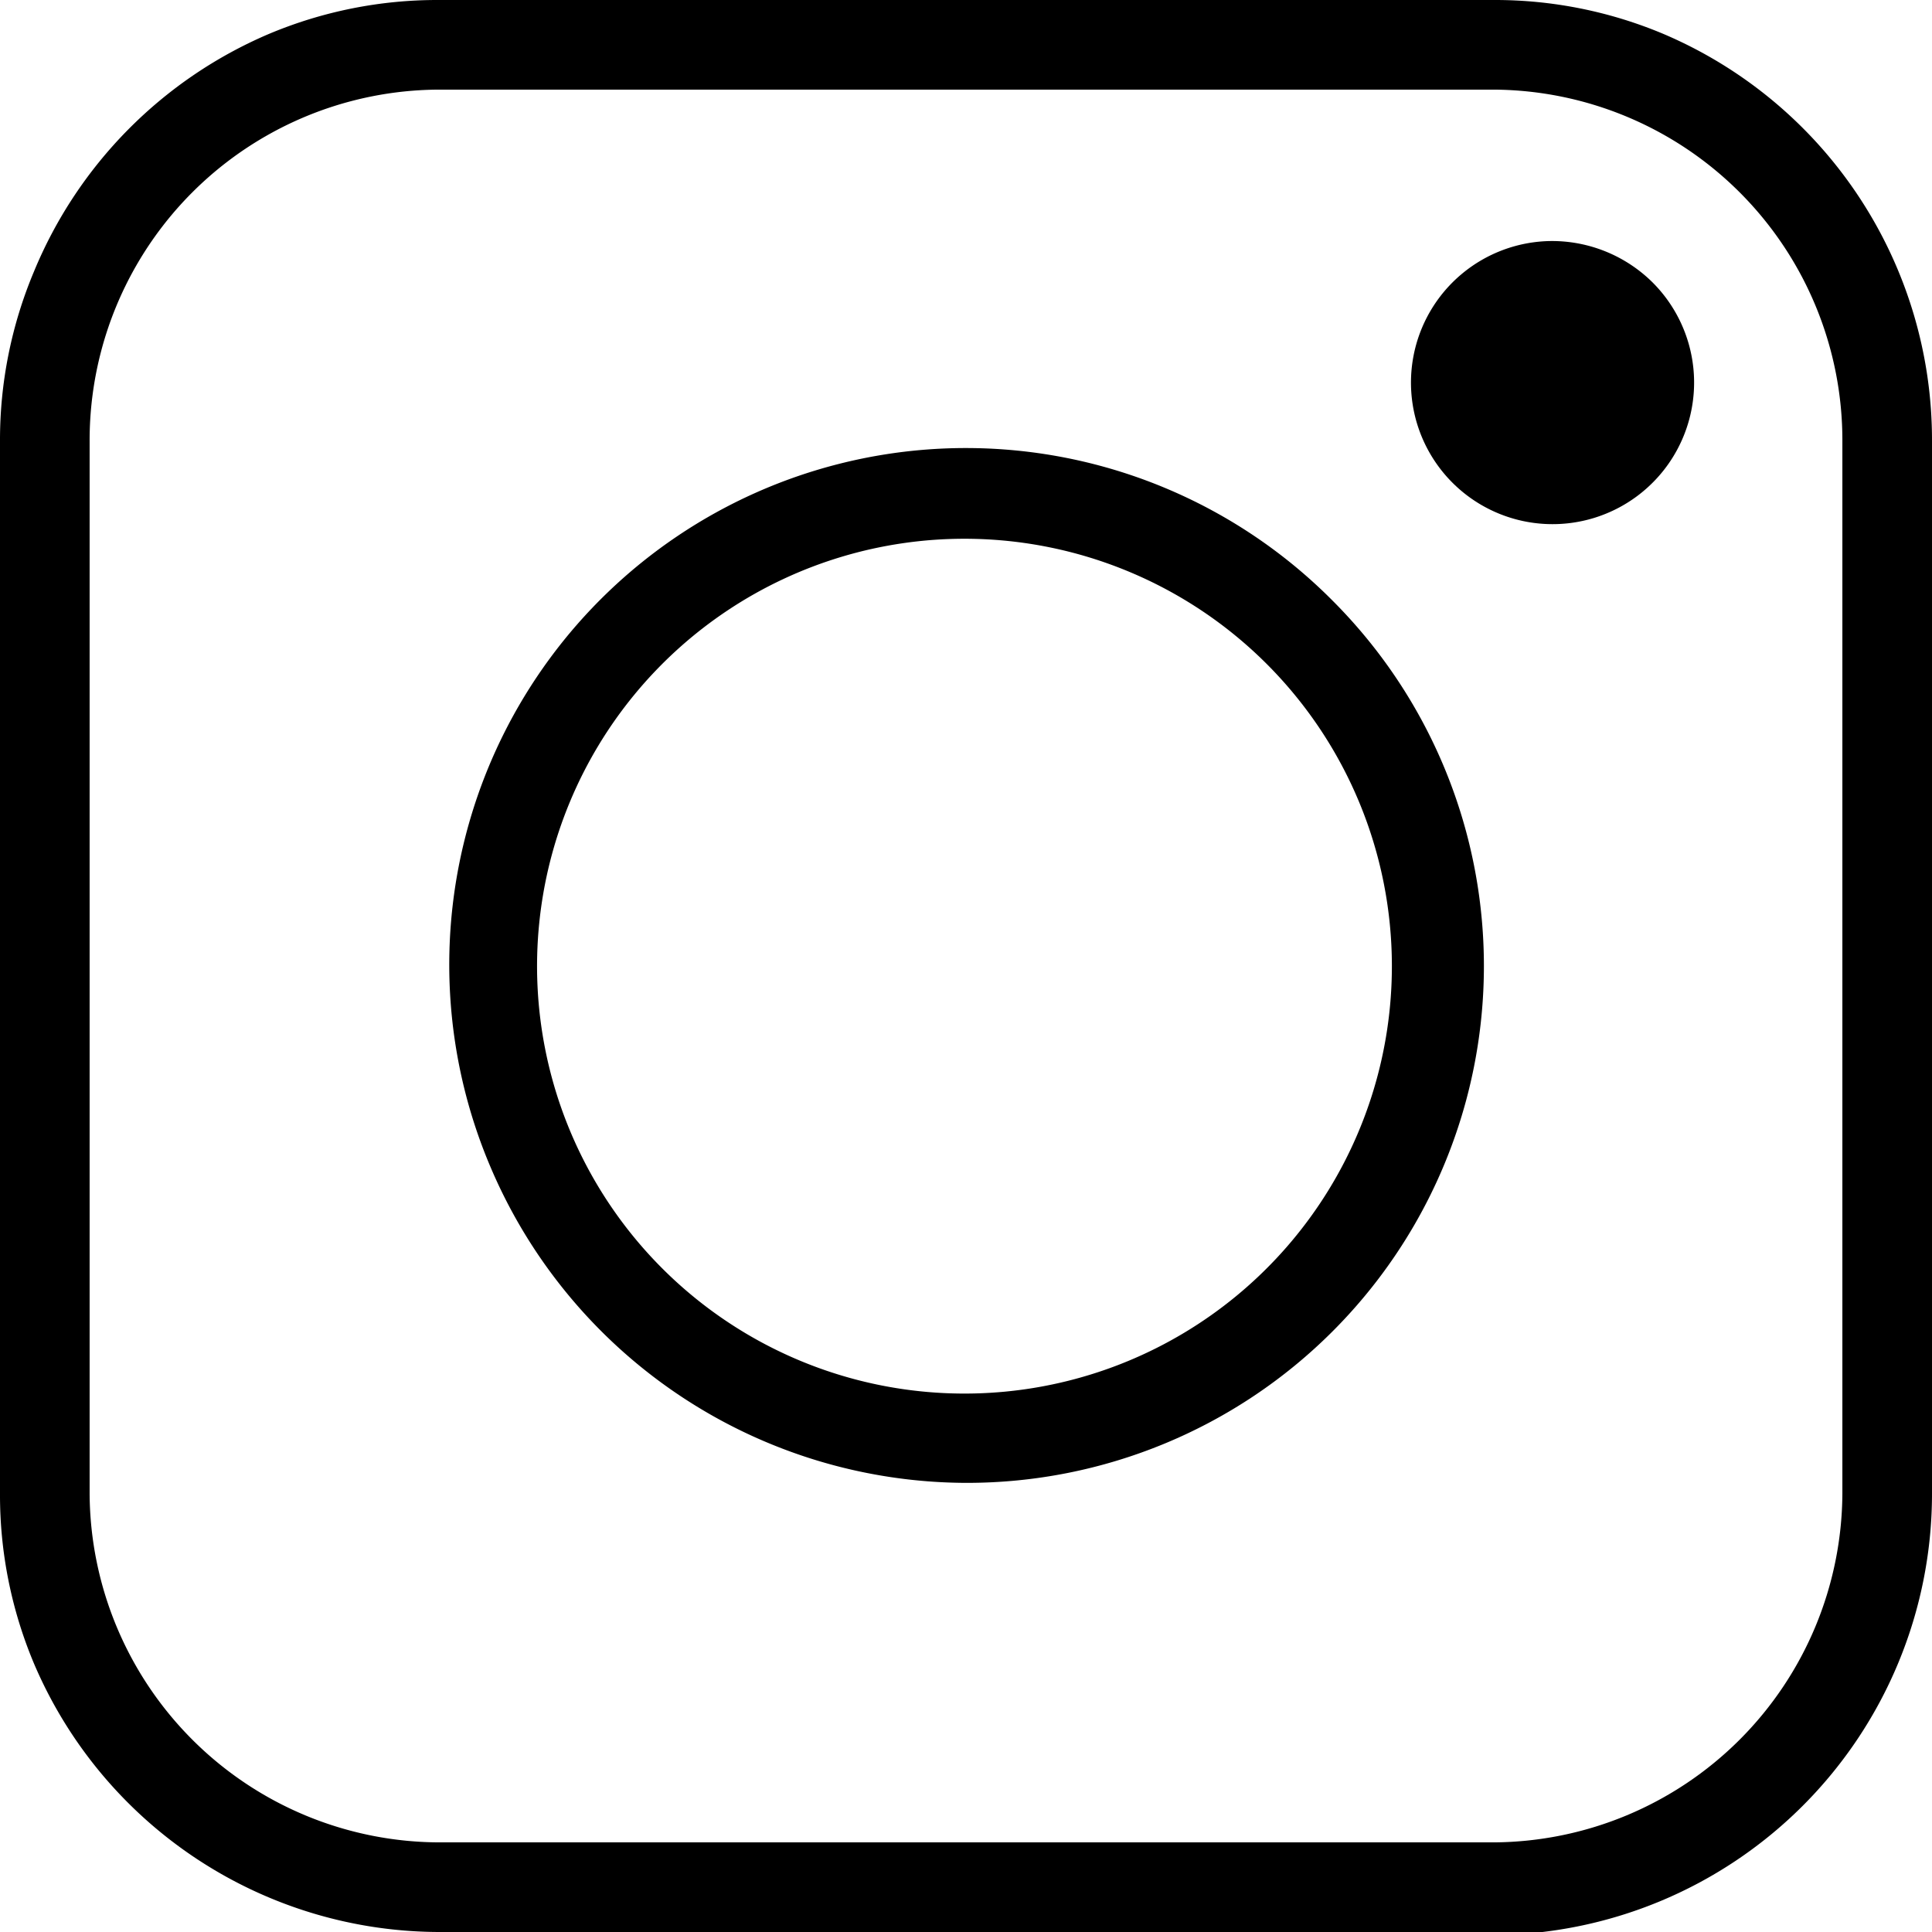 <svg xmlns="http://www.w3.org/2000/svg" viewBox="0 0 56.91 56.91"><title>ico-instagram</title><g id="ae360002-deff-4ad0-b14a-b7c96833fe63" data-name="Capa 2"><g id="e6f33070-b58d-48c4-8d33-6dcd33abc1e3" data-name="Capa 1"><path d="M45.68,7.1a4.17,4.17,0,1,0,3,1.22,4.21,4.21,0,0,0-3-1.22Z"/><path d="M44,56.91H13A13,13,0,0,1,1,49a12.79,12.79,0,0,1-1-5V13a12.79,12.79,0,0,1,1-5A13,13,0,0,1,7.92,1a12.79,12.79,0,0,1,5-1H44a12.79,12.79,0,0,1,5,1A13,13,0,0,1,56.91,13V44a13,13,0,0,1-13,13ZM13,2.64A10.33,10.33,0,0,0,2.64,13V44A10.33,10.33,0,0,0,13,54.27H44A10.33,10.33,0,0,0,54.27,44V13A10.33,10.33,0,0,0,44,2.64Z"/><path d="M28.45,43.68a15.27,15.27,0,0,1-14-9.3,15.22,15.22,0,0,1,24.8-16.69,15.22,15.22,0,0,1,0,21.53,15.22,15.22,0,0,1-10.77,4.46Zm0-27.81A12.59,12.59,0,1,0,41,28.45,12.59,12.59,0,0,0,28.45,15.87Z"/></g></g></svg>